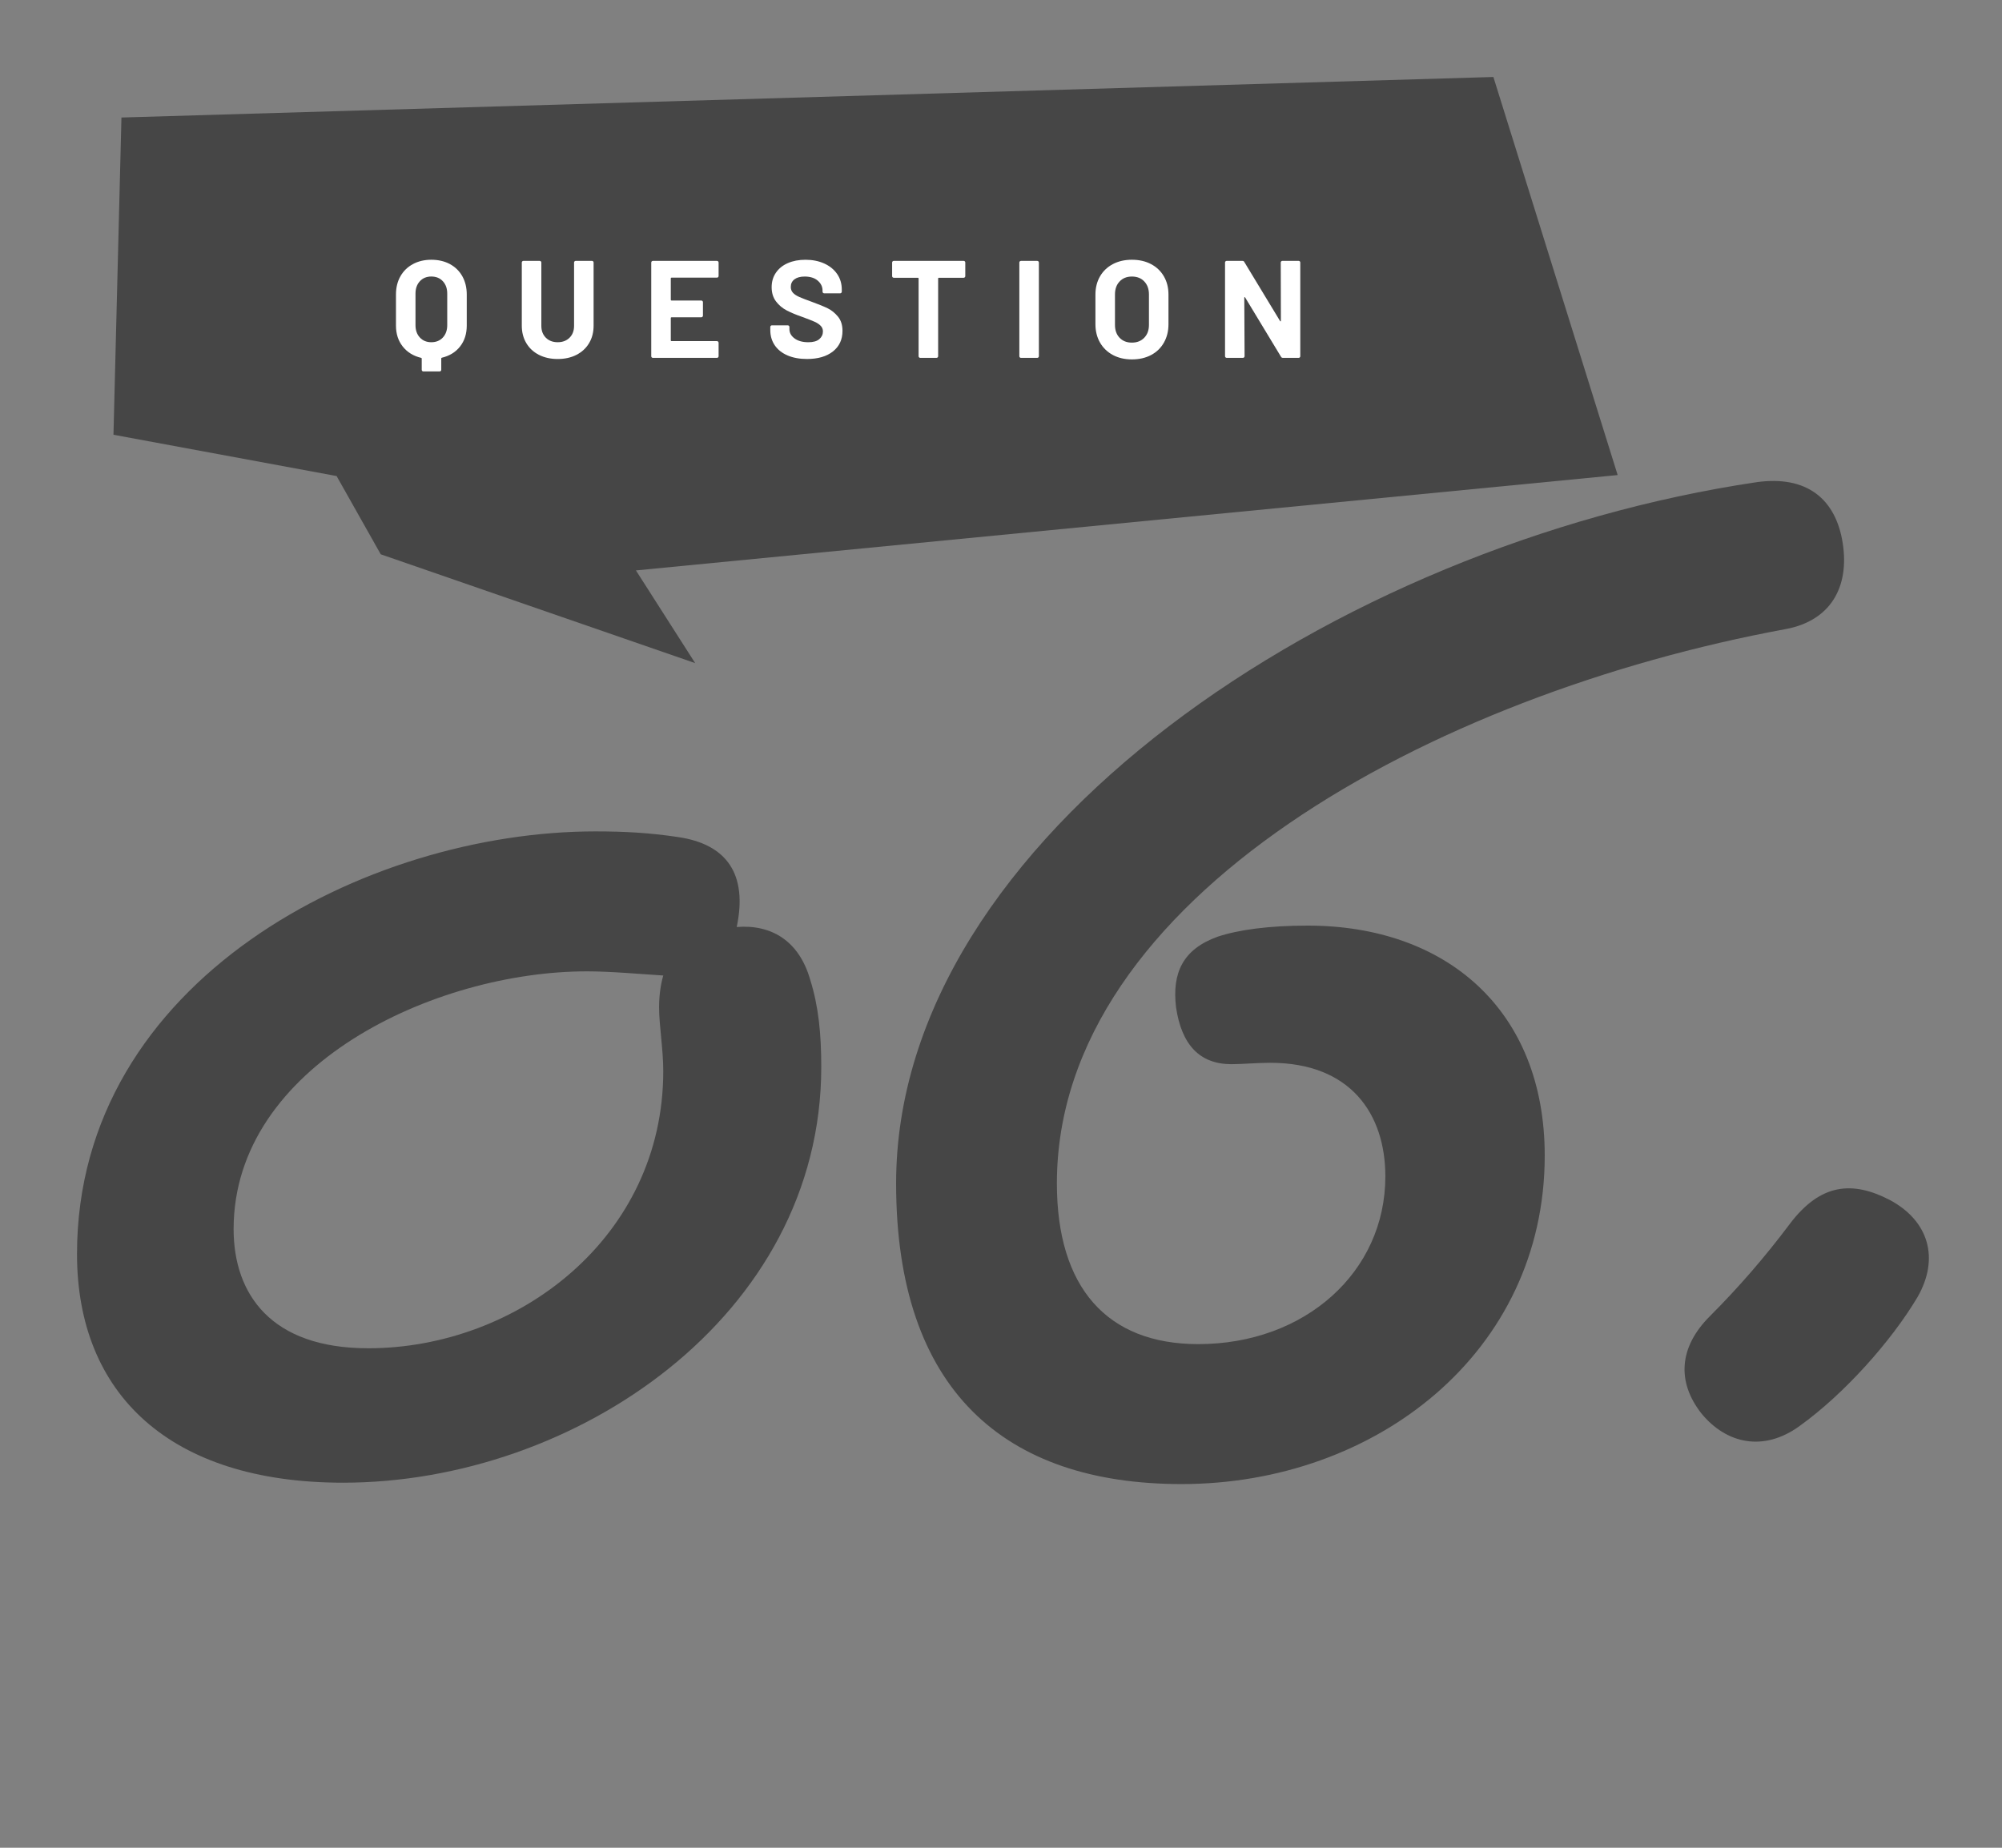 <?xml version="1.0" encoding="UTF-8"?><svg id="b" xmlns="http://www.w3.org/2000/svg" viewBox="0 0 130 120"><rect x="0" y="0" width="130" height="120" fill="#808080" stroke="none"/><defs><style>.d{fill:#464646;}.d,.e,.f{stroke-width:0px;}.e{fill:none;}.f{fill:#fff;}</style></defs><g id="c"><path class="d" d="M22.28,96.292c-11.25,0-17.279-5.76-17.279-14.849,0-17.82,18.809-27.449,33.658-27.449,1.89,0,3.51.09,5.31.359,3.24.45,4.59,2.43,3.87,5.85,2.25-.18,4.05.9,4.77,3.42.54,1.711.72,3.51.72,5.67,0,16.199-16.019,26.999-31.048,26.999ZM23.899,87.562c9.72,0,19.17-7.199,19.17-18,0-1.439-.271-2.969-.271-4.139,0-.721.09-1.44.271-2.07-1.44-.09-3.42-.27-4.95-.27-9.899,0-22.949,6.119-22.949,16.738,0,4.23,2.43,7.74,8.729,7.74Z"/><path class="d" d="M68.629,76.853c0,6.749,3.24,10.439,9.18,10.439,6.93,0,12.149-4.68,12.149-10.891,0-4.049-2.25-7.379-7.47-7.379-.9,0-1.8.09-2.52.09-2.07,0-3.24-1.26-3.601-3.689-.27-2.25.45-3.78,2.7-4.59,1.35-.45,3.33-.721,5.85-.721,9,0,15.39,5.49,15.39,14.939,0,12.779-10.979,21.33-23.579,21.33-11.52,0-18.539-6.121-18.539-19.529,0-22.5,28.618-41.488,55.888-45.539,3.239-.449,5.13,1.08,5.58,3.96.449,2.88-.811,5.04-3.69,5.58-22.949,4.229-47.338,17.459-47.338,35.999Z"/><path class="d" d="M116.869,92.601c-2.34,1.711-4.77,1.17-6.39-.809-1.62-2.07-1.44-4.32.54-6.301,1.89-1.89,3.6-3.869,5.22-6.029,1.979-2.609,4.05-2.79,6.479-1.529,2.52,1.35,3.24,3.779,1.8,6.299-1.71,2.88-4.77,6.3-7.649,8.369Z"/><polygon class="d" points="7.886 7.632 7.368 28.234 21.857 30.916 24.723 35.998 45.141 43.065 41.294 37.045 105.043 30.852 96.973 5 7.886 7.632"/><path class="f" d="M29.211,17.149c.348.187.618.45.81.792.192.342.288.738.288,1.188v2.016c0,.534-.144.985-.432,1.354s-.685.613-1.188.733c-.023.006-.036.021-.036.045v.738c0,.029-.01.056-.031.076-.021.021-.046.031-.076.031h-1.053c-.03,0-.056-.01-.077-.031-.021-.021-.031-.047-.031-.076v-.729c0-.023-.012-.039-.036-.045-.504-.12-.903-.365-1.197-.737s-.44-.825-.44-1.359v-2.016c0-.45.096-.845.288-1.184.191-.339.462-.604.81-.792.348-.189.747-.284,1.197-.284.456,0,.857.094,1.206.279ZM29.041,19.066c0-.33-.095-.597-.284-.801-.188-.204-.439-.307-.751-.307-.306,0-.554.103-.742.307-.189.204-.284.471-.284.801v2.052c0,.33.095.598.284.801.188.204.437.307.742.307.312,0,.562-.103.751-.307.189-.203.284-.471.284-.801v-2.052Z"/><path class="f" d="M34.994,23.044c-.351-.18-.624-.433-.818-.76-.195-.327-.293-.704-.293-1.13v-4.104c0-.03.011-.056.031-.077.021-.021.047-.031.077-.031h1.053c.03,0,.056.011.076.031.021.021.032.047.032.077v4.112c0,.318.097.575.292.77.195.195.451.293.77.293s.574-.098.77-.293c.195-.194.293-.451.293-.77v-4.112c0-.03.01-.056.031-.077.021-.021.046-.031.076-.031h1.053c.03,0,.056.011.077.031.021.021.031.047.031.077v4.104c0,.426-.098.803-.293,1.13-.194.327-.468.58-.818.76-.352.181-.758.271-1.22.271s-.868-.09-1.22-.271Z"/><path class="f" d="M46.631,18c-.021.021-.047.031-.076.031h-2.952c-.03,0-.045.016-.045.045v1.396c0,.03.015.045.045.045h1.935c.03,0,.056.011.076.031.021.021.032.047.032.076v.873c0,.03-.011.056-.032.077-.021.021-.046.031-.076.031h-1.935c-.03,0-.045.015-.045.045v1.458c0,.03.015.045.045.045h2.952c.029,0,.055.011.076.031.021.021.031.047.031.077v.873c0,.029-.011.056-.031.076-.021.021-.047.031-.076.031h-4.158c-.03,0-.056-.01-.077-.031-.021-.021-.031-.047-.031-.076v-6.084c0-.03.011-.056.031-.077.021-.021.047-.031.077-.031h4.158c.029,0,.055.011.076.031.021.021.031.047.031.077v.873c0,.029-.011.055-.031.076Z"/><path class="f" d="M51.144,23.085c-.36-.153-.638-.372-.833-.657-.194-.285-.292-.616-.292-.994v-.198c0-.03.01-.056.031-.076.021-.021.047-.032.076-.032h1.026c.03,0,.056.011.076.032.021.021.032.046.032.076v.135c0,.24.11.442.333.607.222.165.521.248.899.248.318,0,.555-.067.711-.203.156-.135.234-.301.234-.499,0-.144-.048-.266-.145-.364-.096-.1-.227-.187-.391-.262-.166-.074-.428-.178-.788-.31-.402-.139-.742-.279-1.021-.424-.279-.144-.513-.34-.702-.589-.188-.249-.283-.557-.283-.923,0-.36.093-.675.279-.945.186-.27.443-.477.773-.62.33-.145.711-.217,1.144-.217.455,0,.862.081,1.219.243.357.162.637.389.837.68.201.291.302.629.302,1.013v.135c0,.03-.011.056-.031.076-.021.021-.047.032-.076.032h-1.035c-.03,0-.056-.011-.077-.032-.021-.021-.031-.046-.031-.076v-.072c0-.252-.104-.466-.311-.644-.207-.177-.49-.266-.851-.266-.282,0-.502.061-.661.181s-.238.285-.238.495c0,.149.046.275.14.378.093.102.23.193.414.274.183.081.466.19.85.328.427.156.761.294,1.004.414s.462.299.657.535c.194.237.292.545.292.923,0,.564-.207,1.01-.621,1.337s-.975.49-1.683.49c-.48,0-.9-.076-1.26-.229Z"/><path class="f" d="M62.65,16.973c.021.021.031.047.031.077v.882c0,.03-.011.056-.031.076-.021.021-.047.031-.076.031h-1.611c-.03,0-.045.016-.045.045v5.05c0,.029-.011.056-.031.076-.021.021-.047.031-.077.031h-1.053c-.03,0-.056-.01-.076-.031-.021-.021-.032-.047-.032-.076v-5.05c0-.029-.015-.045-.045-.045h-1.565c-.03,0-.056-.01-.077-.031-.021-.021-.031-.046-.031-.076v-.882c0-.03.011-.056.031-.077.021-.021.047-.031.077-.031h4.536c.029,0,.055.011.076.031Z"/><path class="f" d="M66.222,23.211c-.021-.021-.031-.047-.031-.076v-6.084c0-.03.011-.056.031-.077.021-.021.047-.031.077-.031h1.053c.03,0,.056.011.076.031.021.021.032.047.032.077v6.084c0,.029-.011.056-.032.076-.021.021-.046.031-.076.031h-1.053c-.03,0-.056-.01-.077-.031Z"/><path class="f" d="M72.262,23.053c-.357-.192-.635-.461-.833-.806-.197-.345-.297-.742-.297-1.192v-1.926c0-.444.1-.838.297-1.18.198-.342.476-.607.833-.796.356-.189.77-.284,1.237-.284.474,0,.89.095,1.246.284.357.188.635.454.833.796s.297.735.297,1.18v1.926c0,.45-.099.849-.297,1.196-.198.349-.476.617-.833.806-.356.189-.772.284-1.246.284-.468,0-.881-.097-1.237-.288ZM74.3,21.937c.204-.21.307-.489.307-.837v-1.98c0-.348-.101-.628-.302-.841s-.47-.32-.806-.32c-.33,0-.596.107-.797.32s-.301.493-.301.841v1.98c0,.348.1.627.301.837s.467.314.797.314.597-.104.801-.314Z"/><path class="f" d="M83.197,16.973c.021-.021.047-.031.077-.031h1.053c.03,0,.056.011.076.031.021.021.031.047.031.077v6.084c0,.029-.01.056-.031.076-.021.021-.046.031-.076.031h-1.018c-.06,0-.102-.023-.126-.071l-2.331-3.853c-.012-.018-.023-.025-.035-.022-.013.003-.019.017-.019.041l.019,3.798c0,.029-.011.056-.032.076-.021.021-.046.031-.076.031h-1.053c-.03,0-.056-.01-.077-.031-.021-.021-.031-.047-.031-.076v-6.084c0-.03.011-.056.031-.077.021-.021.047-.031.077-.031h1.017c.061,0,.103.024.126.072l2.322,3.834c.012.018.023.025.036.022.012-.003.018-.017.018-.041l-.009-3.779c0-.03.011-.056.031-.077Z"/><rect class="e" width="130" height="120"/></g></svg>